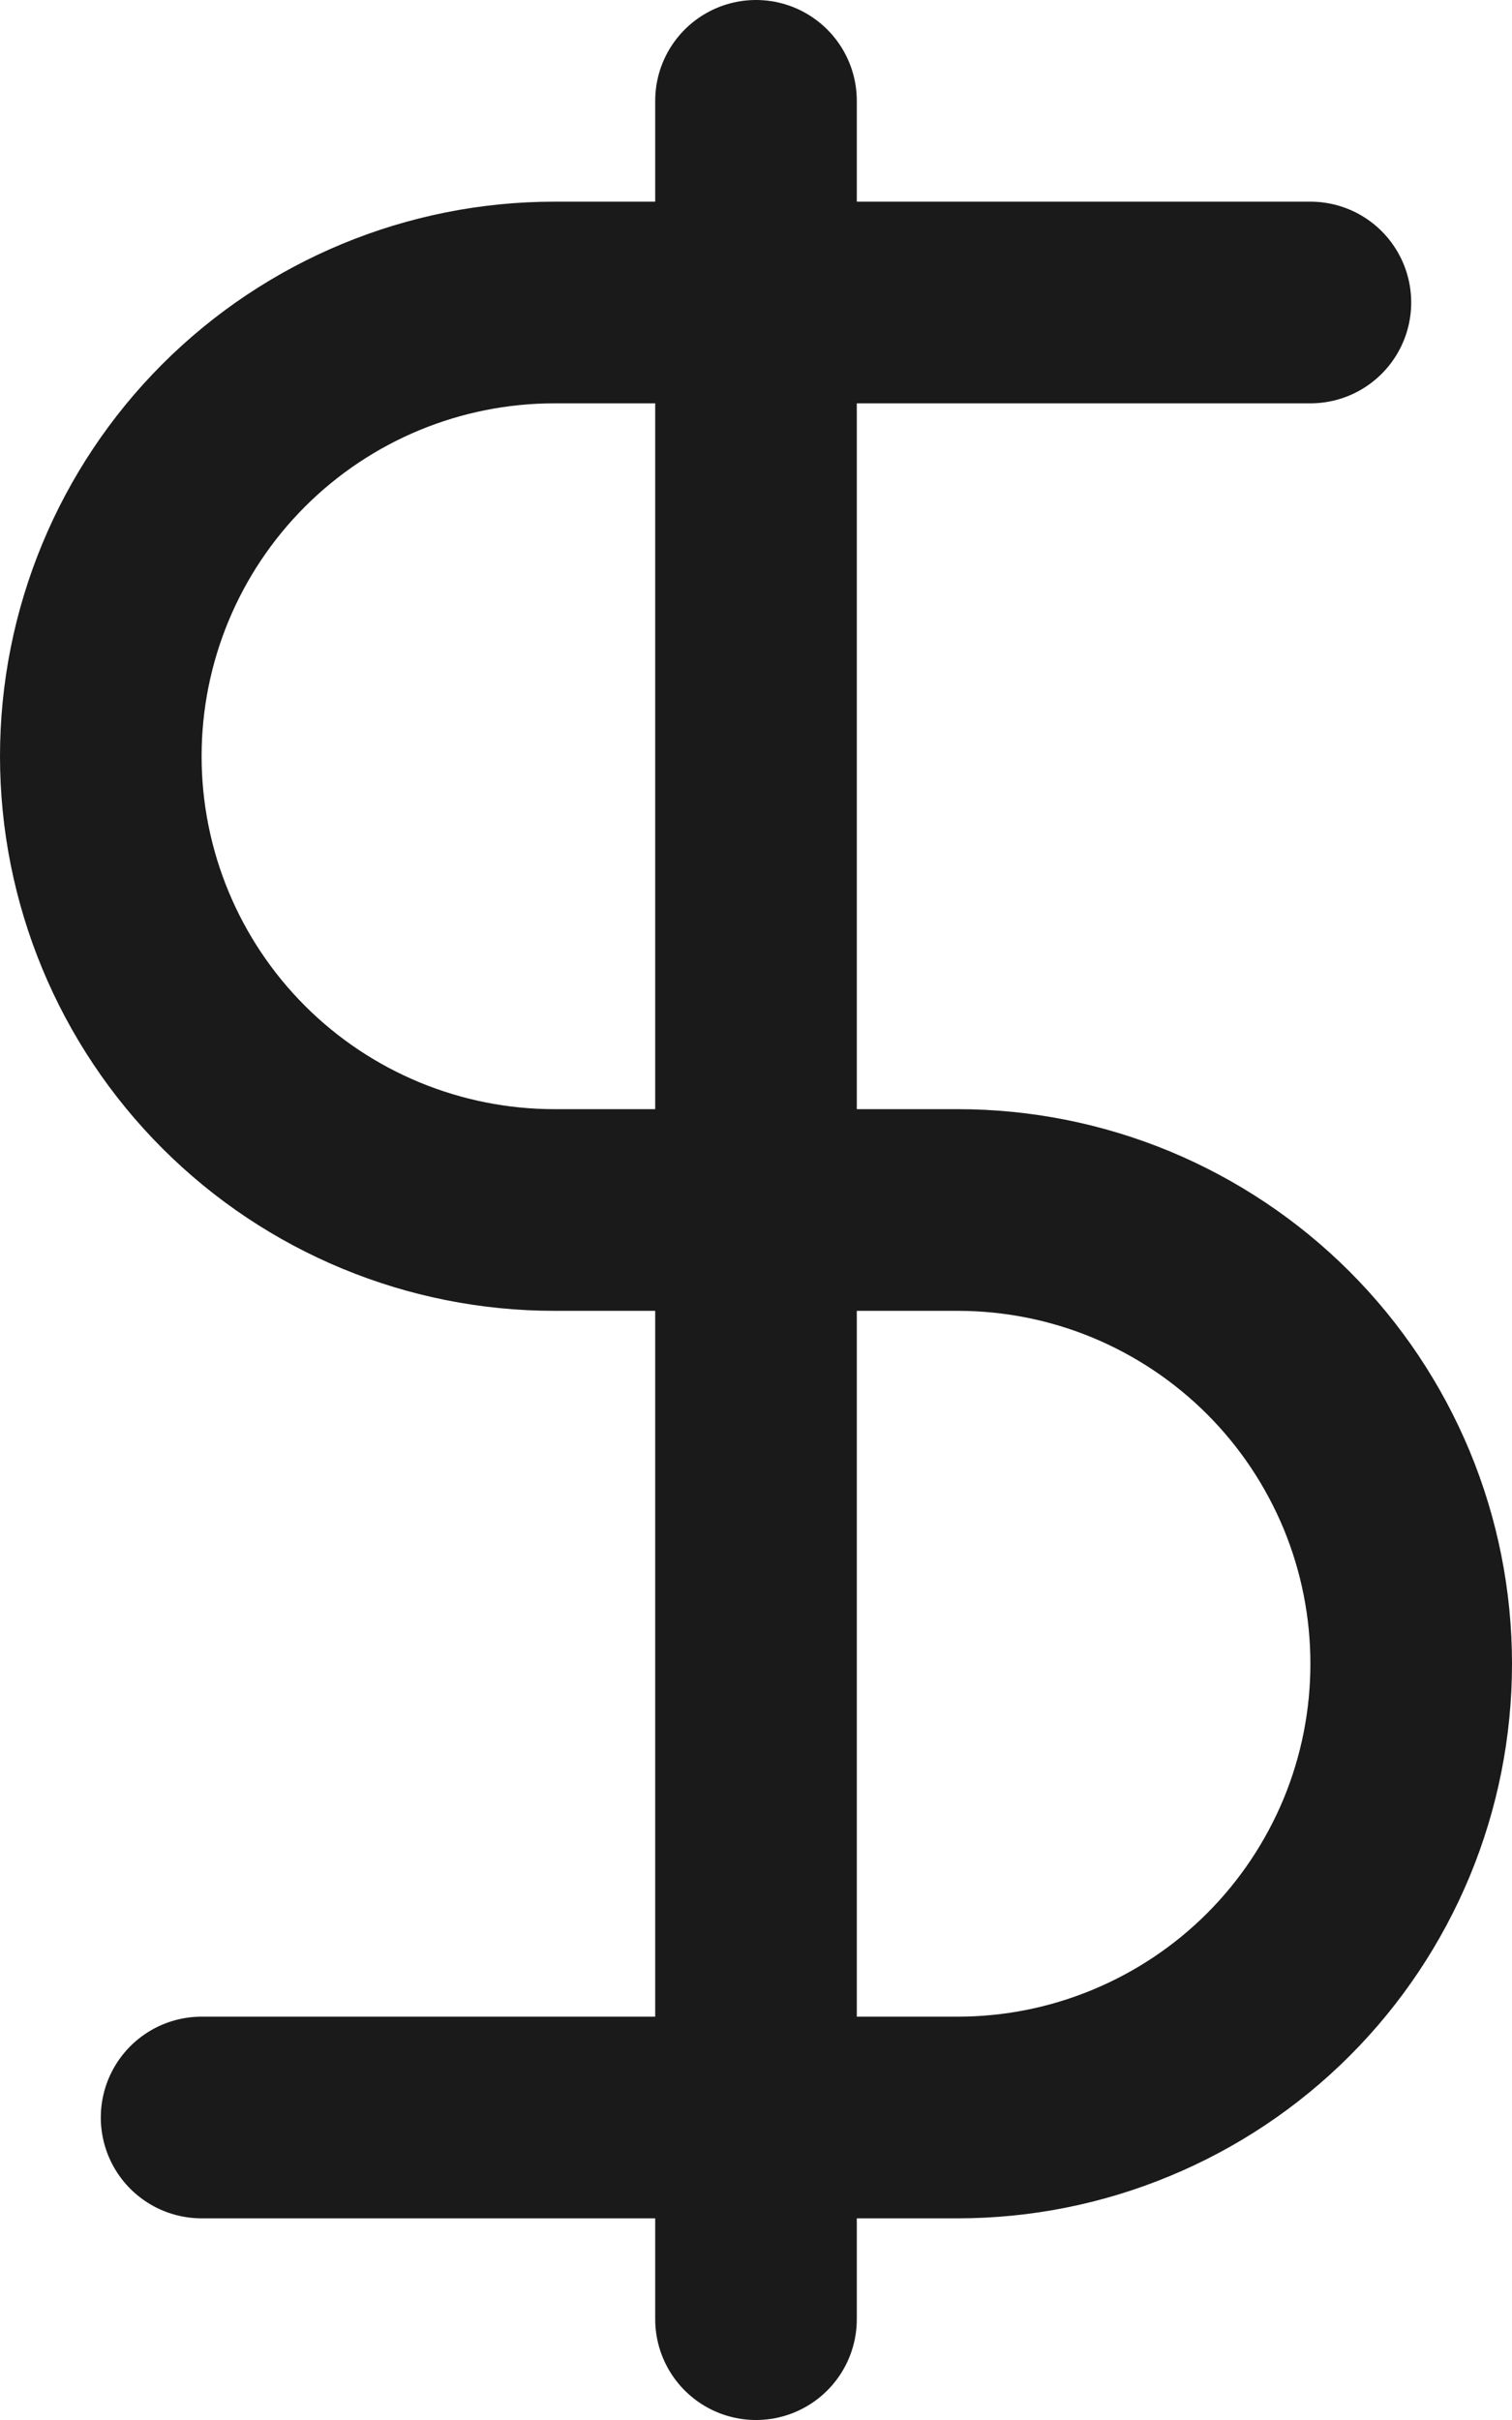 <svg width="15" height="24" viewBox="0 0 15 24" fill="none" xmlns="http://www.w3.org/2000/svg">
<path d="M7.5 1V23M13 3H5.5C4.307 3 3.162 3.474 2.318 4.318C1.474 5.162 1 6.307 1 7.5C1 8.693 1.474 9.838 2.318 10.682C3.162 11.526 4.307 12 5.5 12H9.5C10.091 12 10.676 12.116 11.222 12.342C11.768 12.569 12.264 12.9 12.682 13.318C13.1 13.736 13.431 14.232 13.658 14.778C13.884 15.324 14 15.909 14 16.5C14 17.091 13.884 17.676 13.658 18.222C13.431 18.768 13.1 19.264 12.682 19.682C12.264 20.1 11.768 20.431 11.222 20.657C10.676 20.884 10.091 21 9.5 21H2" stroke="#1A1A1A" stroke-width="2" stroke-linecap="round" stroke-linejoin="round"/>
</svg>
